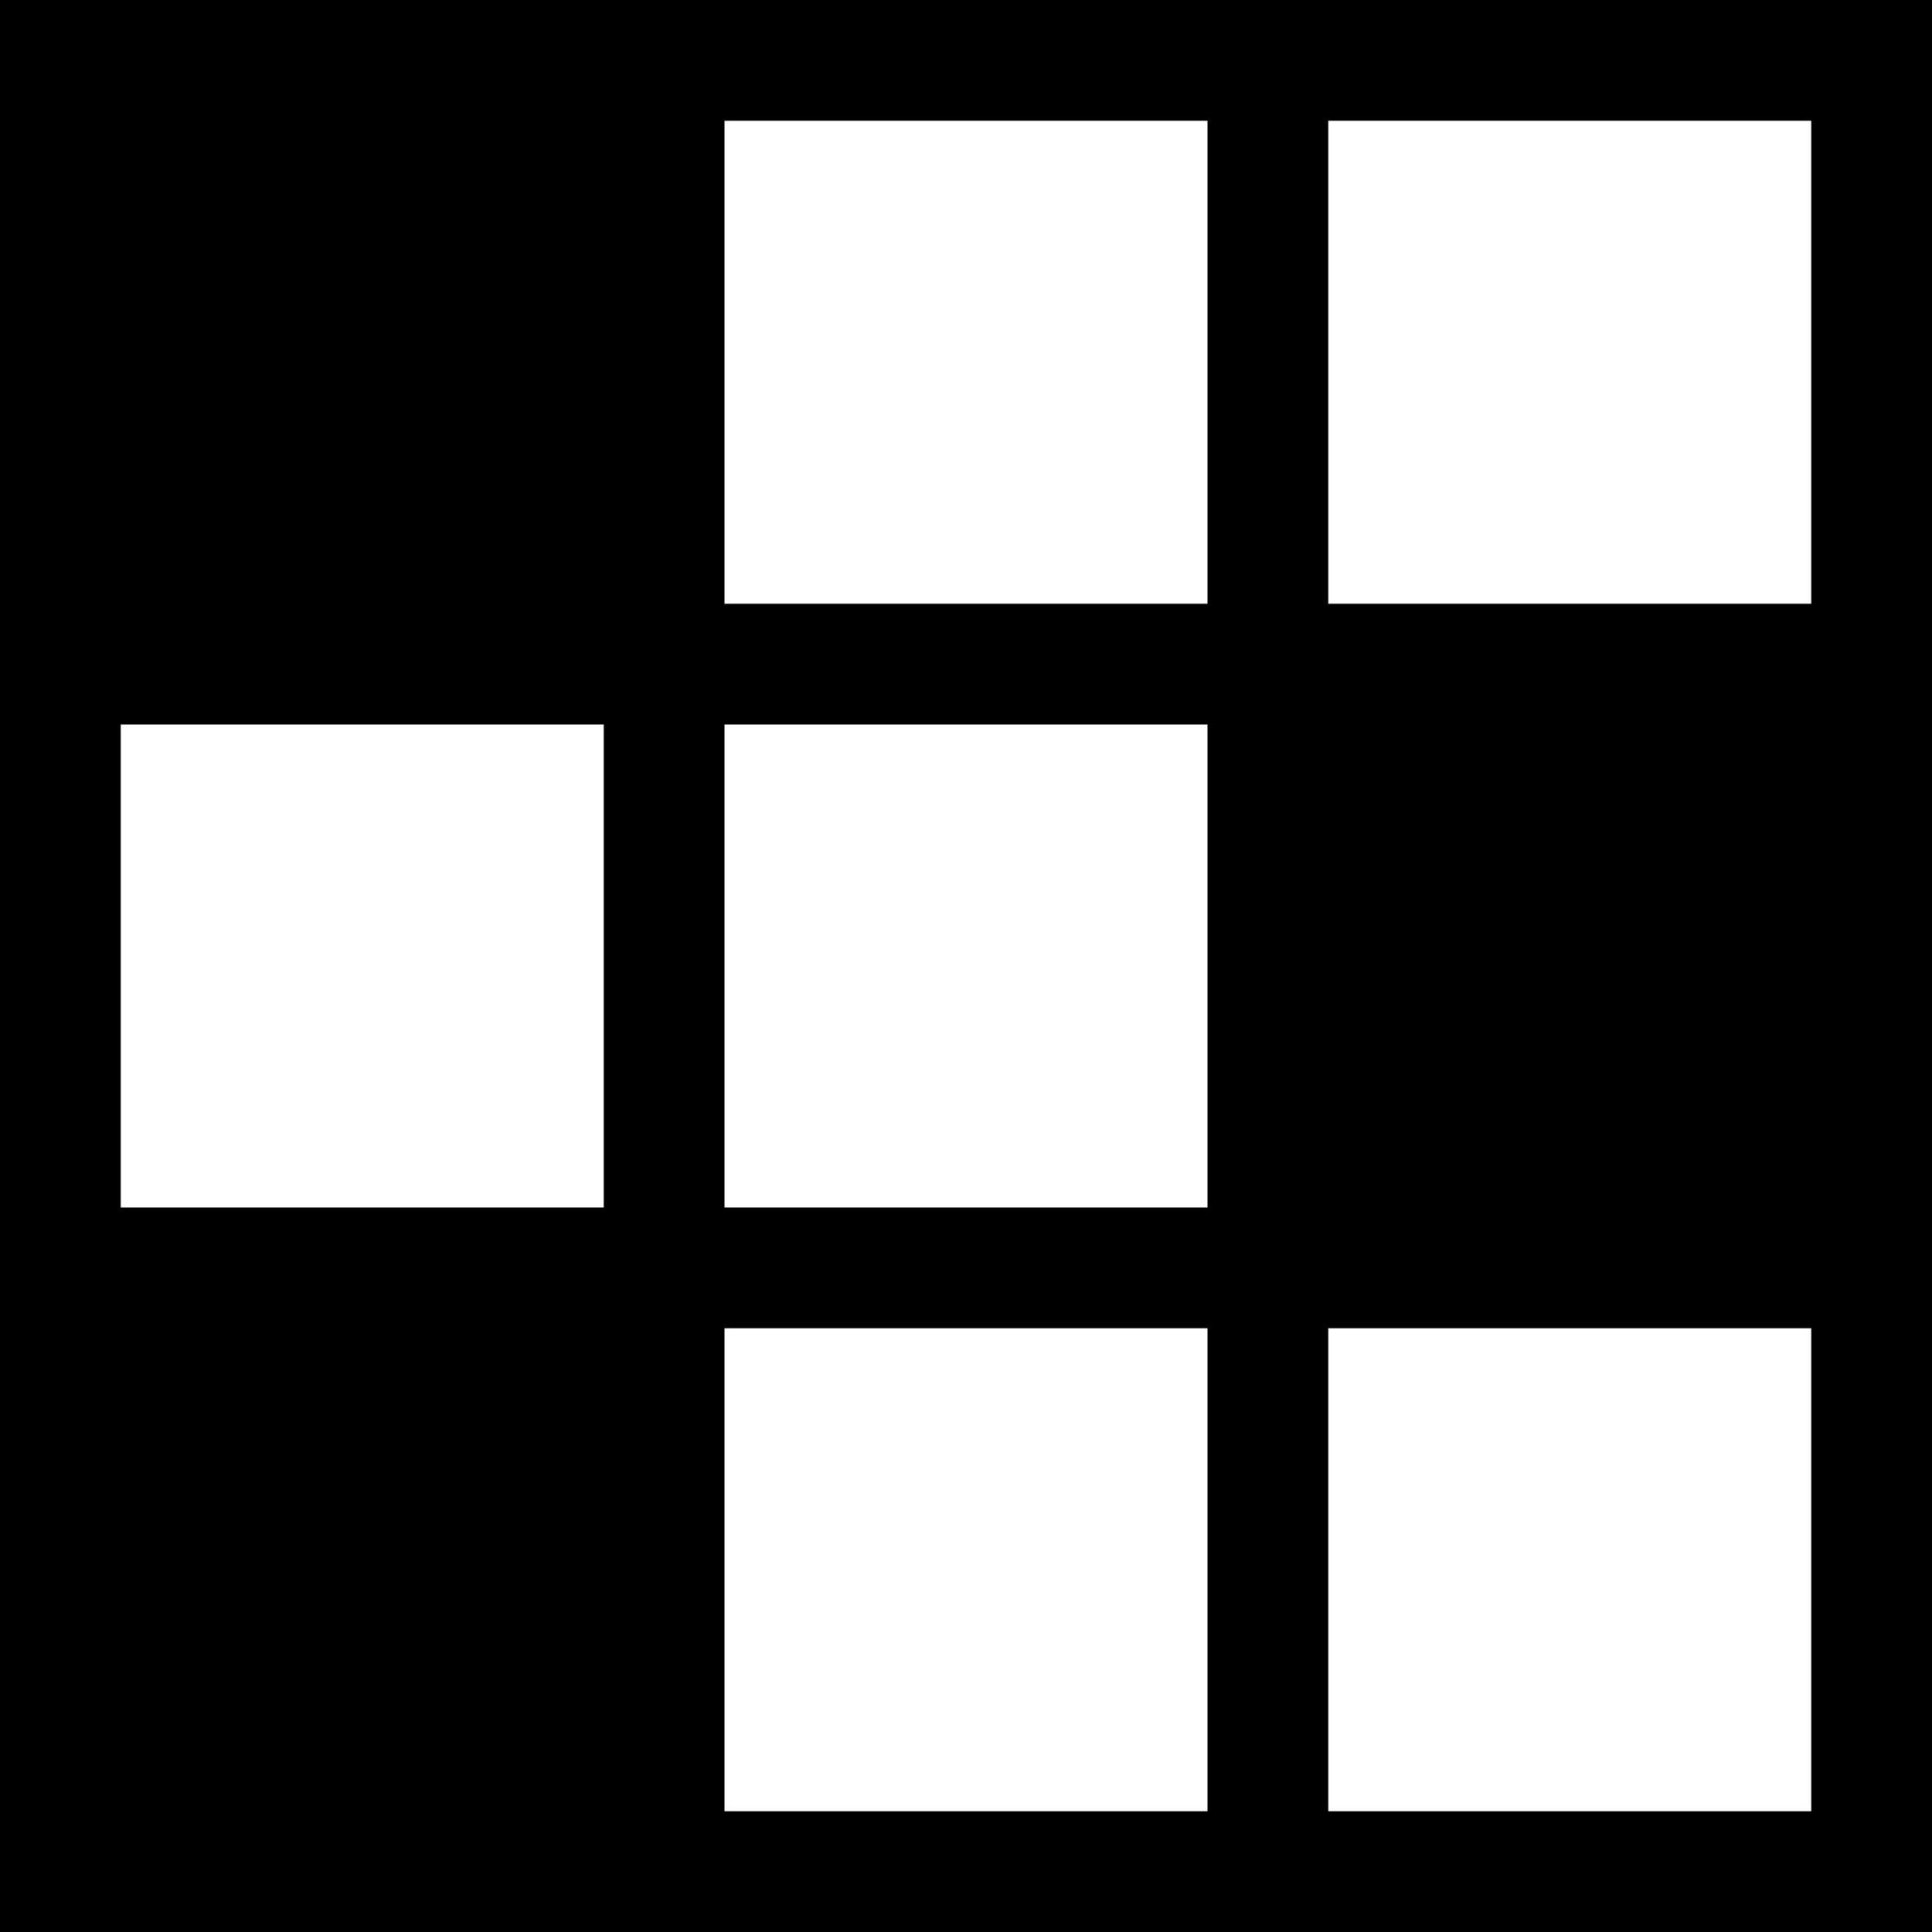 <?xml version="1.0" standalone="no"?>
<!DOCTYPE svg PUBLIC "-//W3C//DTD SVG 20010904//EN"
 "http://www.w3.org/TR/2001/REC-SVG-20010904/DTD/svg10.dtd">
<svg version="1.0" xmlns="http://www.w3.org/2000/svg"
 width="256pt" height="256pt" viewBox="0 0 256 256"
 preserveAspectRatio="xMidYMid meet">
<g transform="translate(0,256) scale(0.1,-0.1)"
fill="#000000" stroke="none">
<path d="M0 1280 l0 -1280 1280 0 1280 0 0 1280 0 1280 -1280 0 -1280 0 0
-1280z m1600 800 l0 -320 -320 0 -320 0 0 320 0 320 320 0 320 0 0 -320z m800
0 l0 -320 -320 0 -320 0 0 320 0 320 320 0 320 0 0 -320z m-1600 -800 l0 -320
-320 0 -320 0 0 320 0 320 320 0 320 0 0 -320z m800 0 l0 -320 -320 0 -320 0
0 320 0 320 320 0 320 0 0 -320z m0 -800 l0 -320 -320 0 -320 0 0 320 0 320
320 0 320 0 0 -320z m800 0 l0 -320 -320 0 -320 0 0 320 0 320 320 0 320 0 0
-320z"/>
</g>
</svg>

